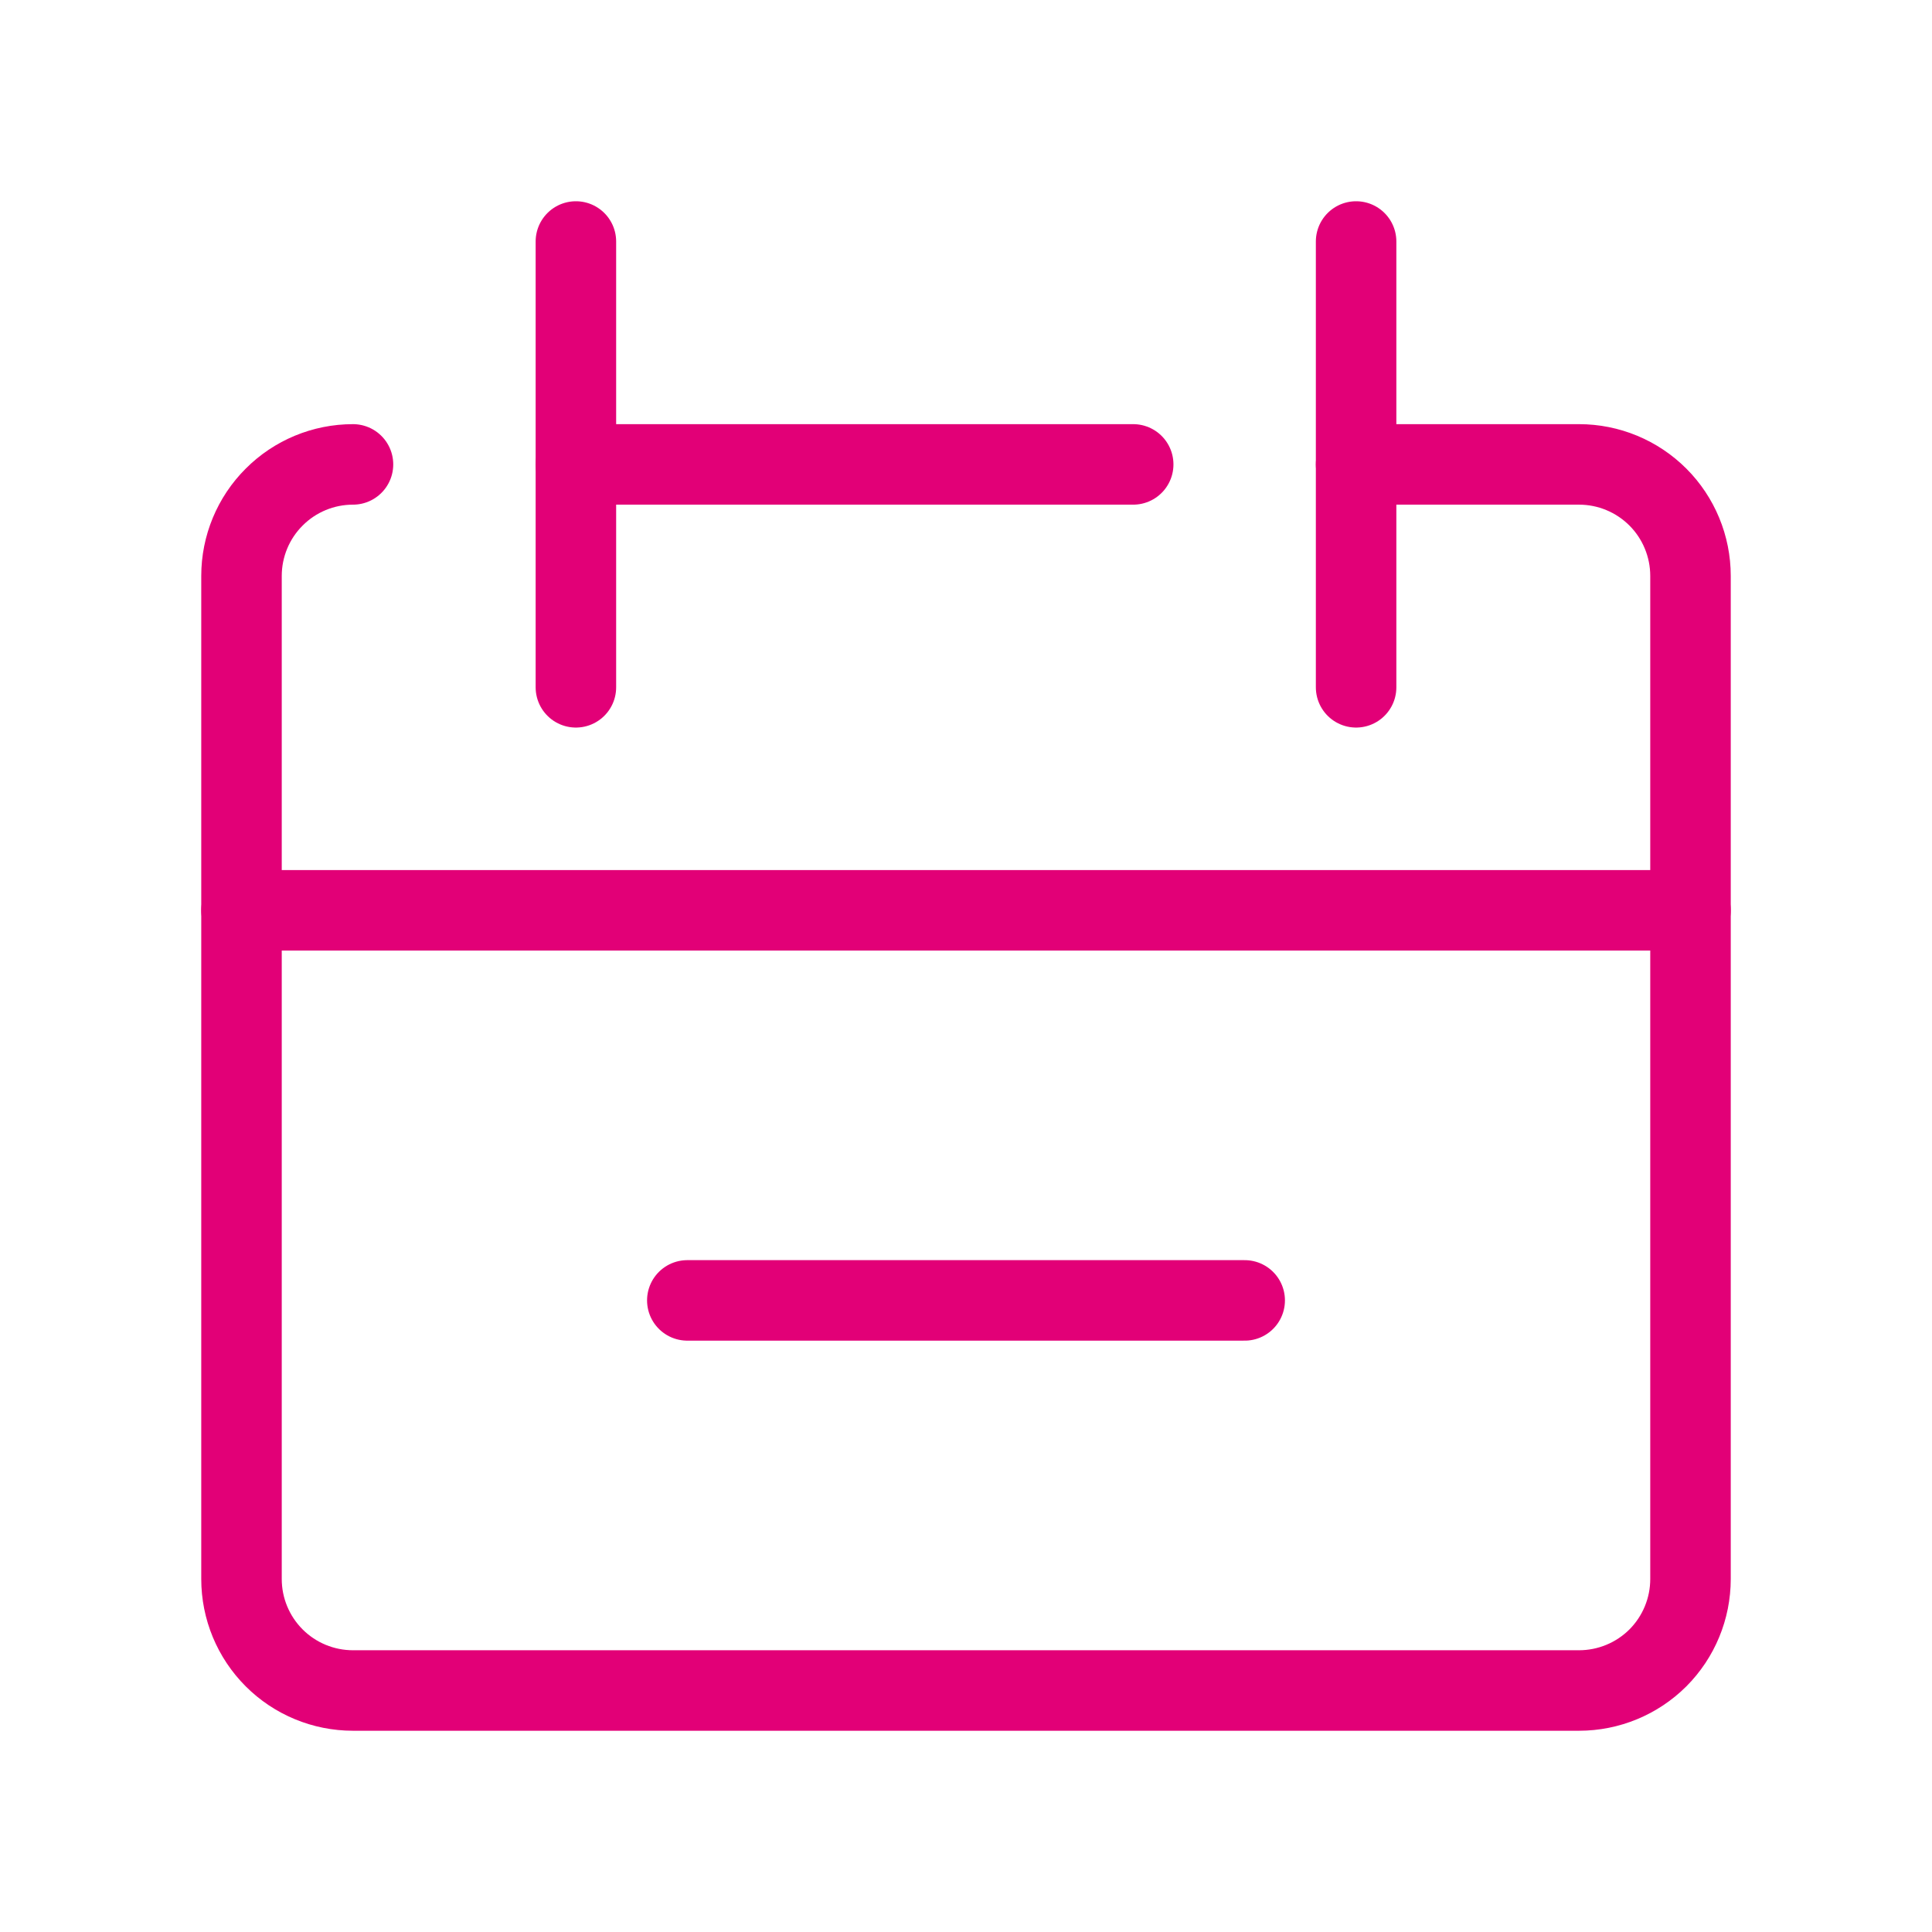 <svg width="24" height="24" viewBox="0 0 24 24" fill="none" xmlns="http://www.w3.org/2000/svg">
<path d="M4.385 5.769C4.017 5.769 3.665 5.915 3.406 6.175C3.146 6.434 3 6.787 3 7.154V19.615C3 19.983 3.146 20.335 3.406 20.595C3.665 20.854 4.017 21 4.385 21H19.615C19.983 21 20.335 20.854 20.595 20.595C20.854 20.335 21 19.983 21 19.615V7.154C21 6.787 20.854 6.434 20.595 6.175C20.335 5.915 19.983 5.769 19.615 5.769H16.846" stroke="#E20077" stroke-linecap="round" stroke-linejoin="round"/>
<path d="M7.154 3V8.538" stroke="#E20077" stroke-linecap="round" stroke-linejoin="round"/>
<path d="M16.846 3V8.538" stroke="#E20077" stroke-linecap="round" stroke-linejoin="round"/>
<path d="M7.154 5.769H14.077" stroke="#E20077" stroke-linecap="round" stroke-linejoin="round"/>
<path d="M15.462 16.154H8.538" stroke="#E20077" stroke-linecap="round" stroke-linejoin="round"/>
<path d="M3 11.308H21" stroke="#E20077" stroke-linecap="round" stroke-linejoin="round"/>
</svg>
